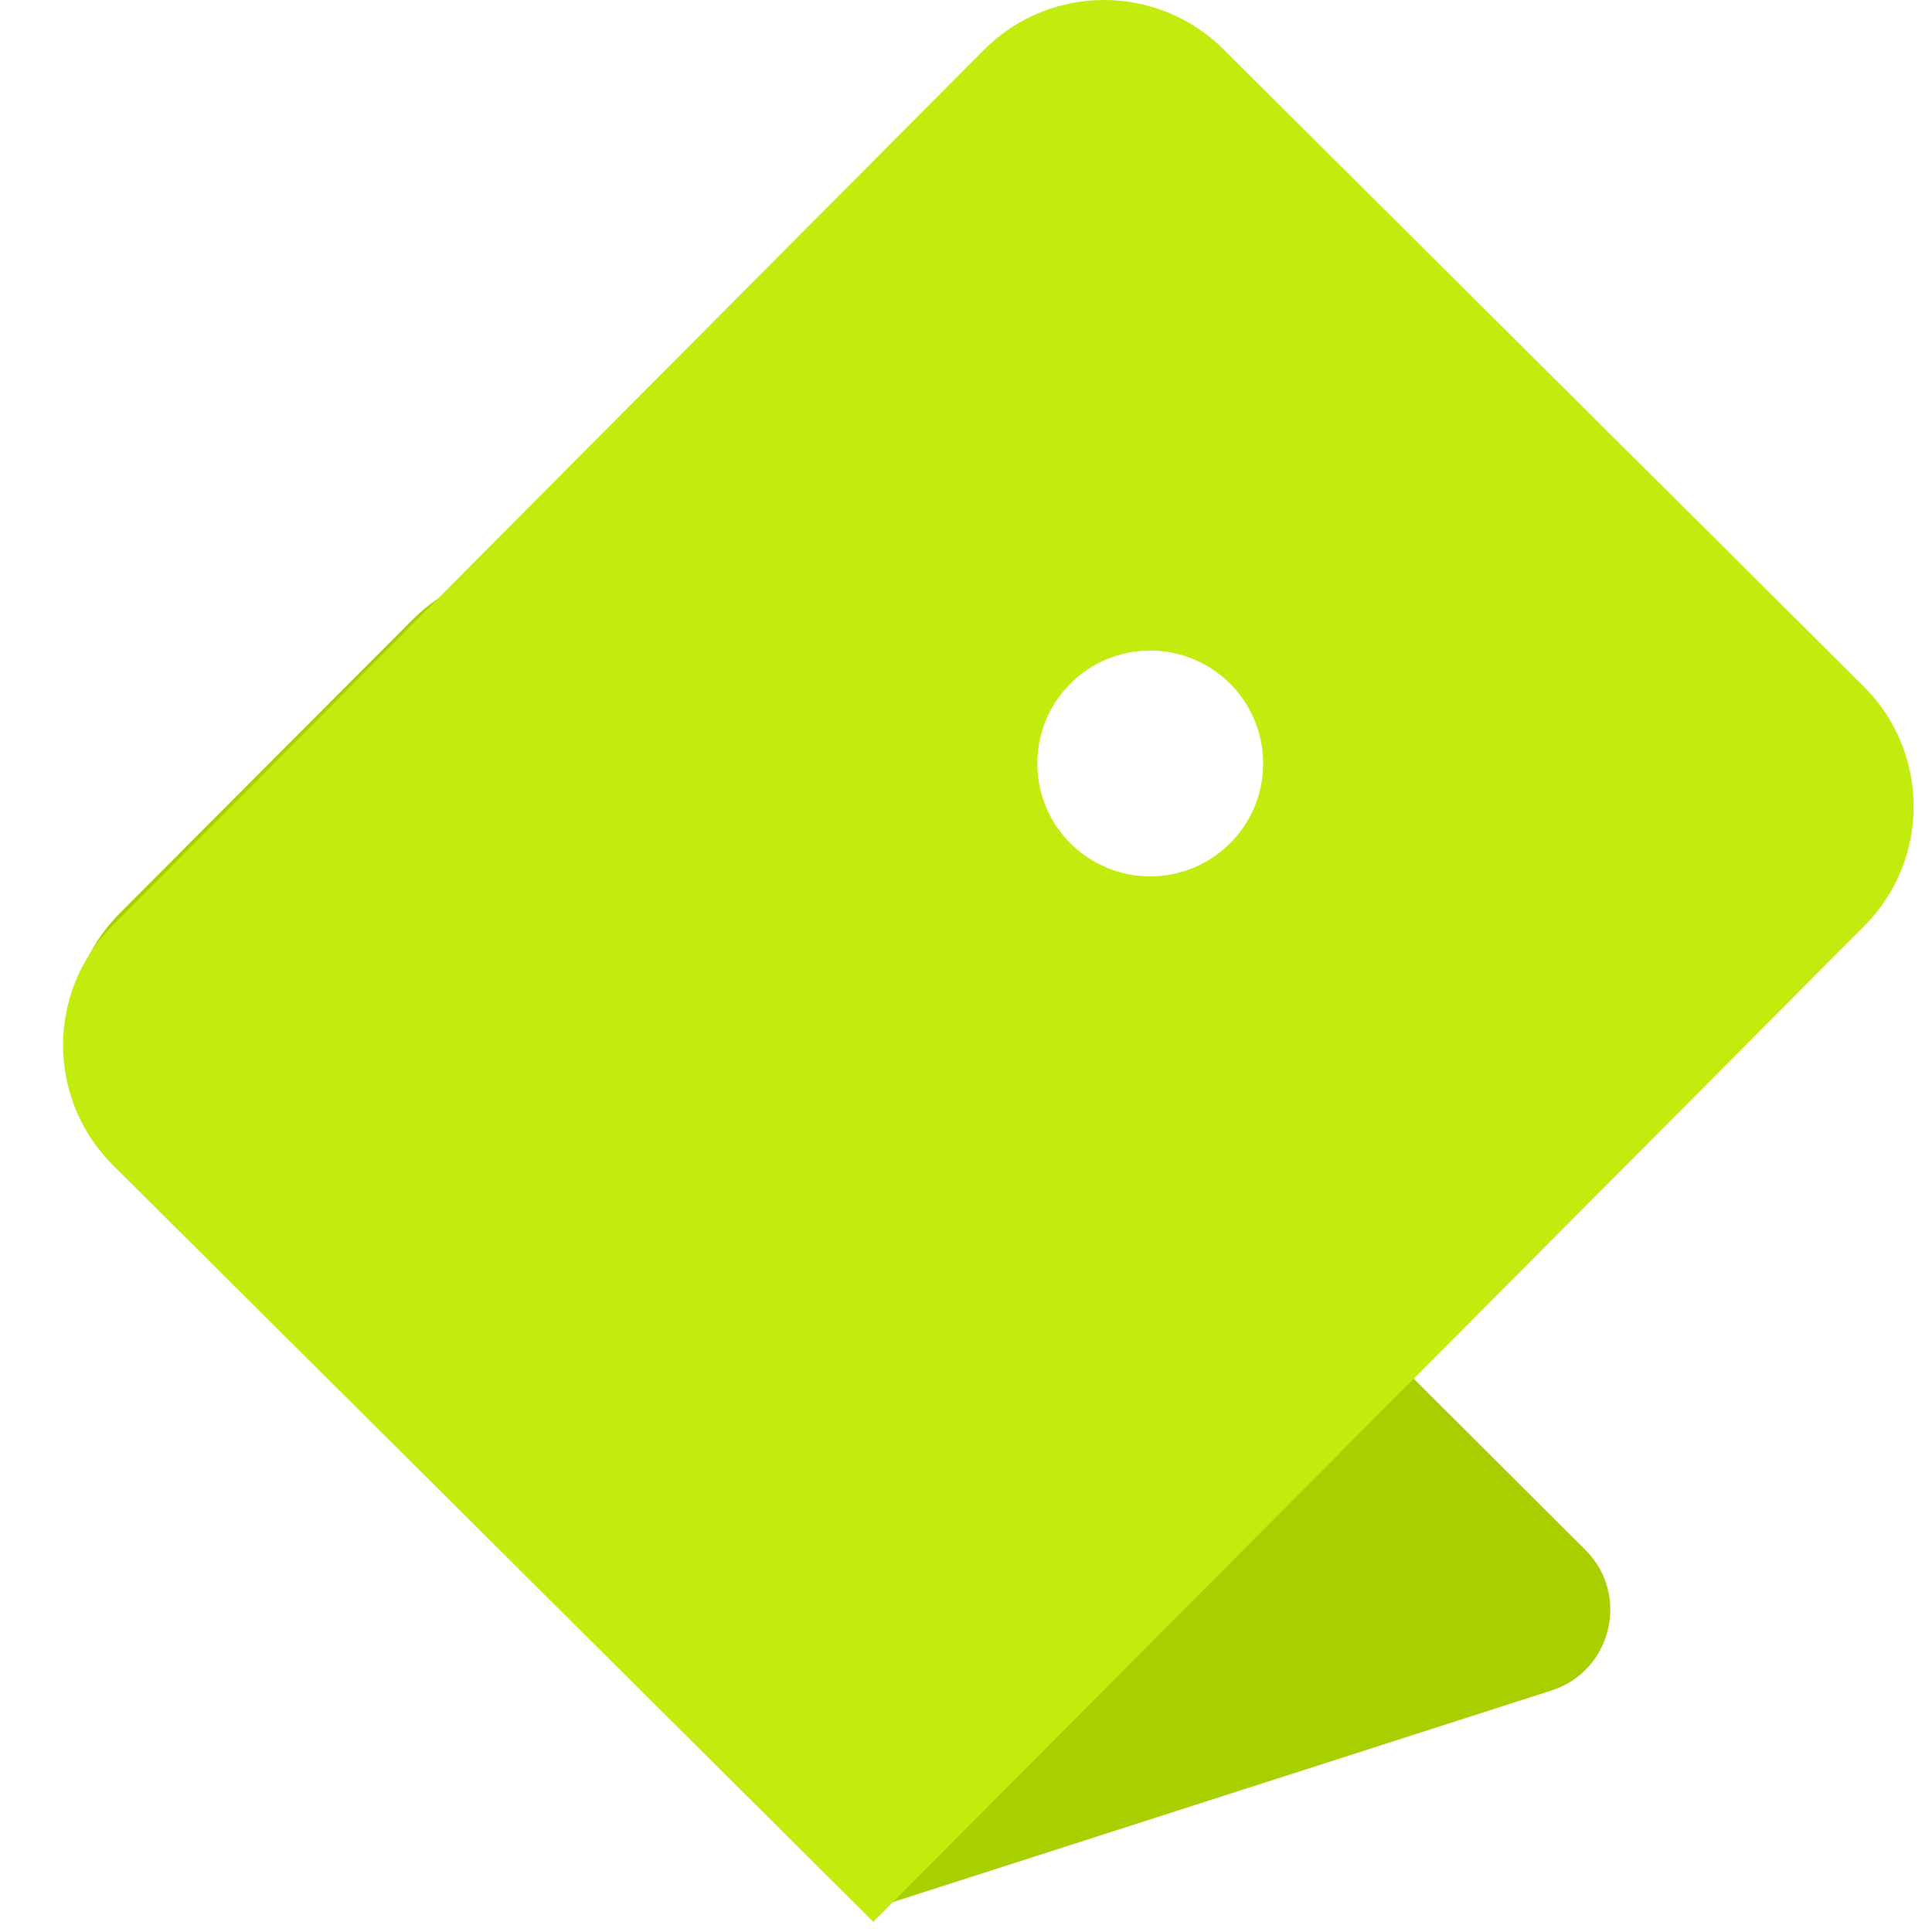 <svg width="94" height="94" viewBox="0 0 94 94" fill="none" xmlns="http://www.w3.org/2000/svg">
<path d="M20.082 30.141C23.296 26.919 28.513 26.912 31.735 30.126L77.136 75.409C79.32 77.587 78.423 81.305 75.486 82.249L42.747 92.767L5.854 56.094C2.623 52.882 2.611 47.657 5.829 44.431L20.082 30.141Z" fill="#A8CF00"/>
<path d="M47.873 2.427C51.084 -0.798 56.301 -0.811 59.527 2.399L90.677 33.398C93.903 36.608 93.916 41.826 90.706 45.051L42.488 93.504L5.497 56.692C2.271 53.482 2.258 48.264 5.468 45.039L47.873 2.427ZM55.963 31.653C52.929 31.653 50.47 34.112 50.47 37.146C50.47 40.18 52.929 42.639 55.963 42.639C58.997 42.639 61.456 40.18 61.456 37.146C61.456 34.112 58.997 31.653 55.963 31.653Z" fill="#C2EC0D"/>
</svg>
